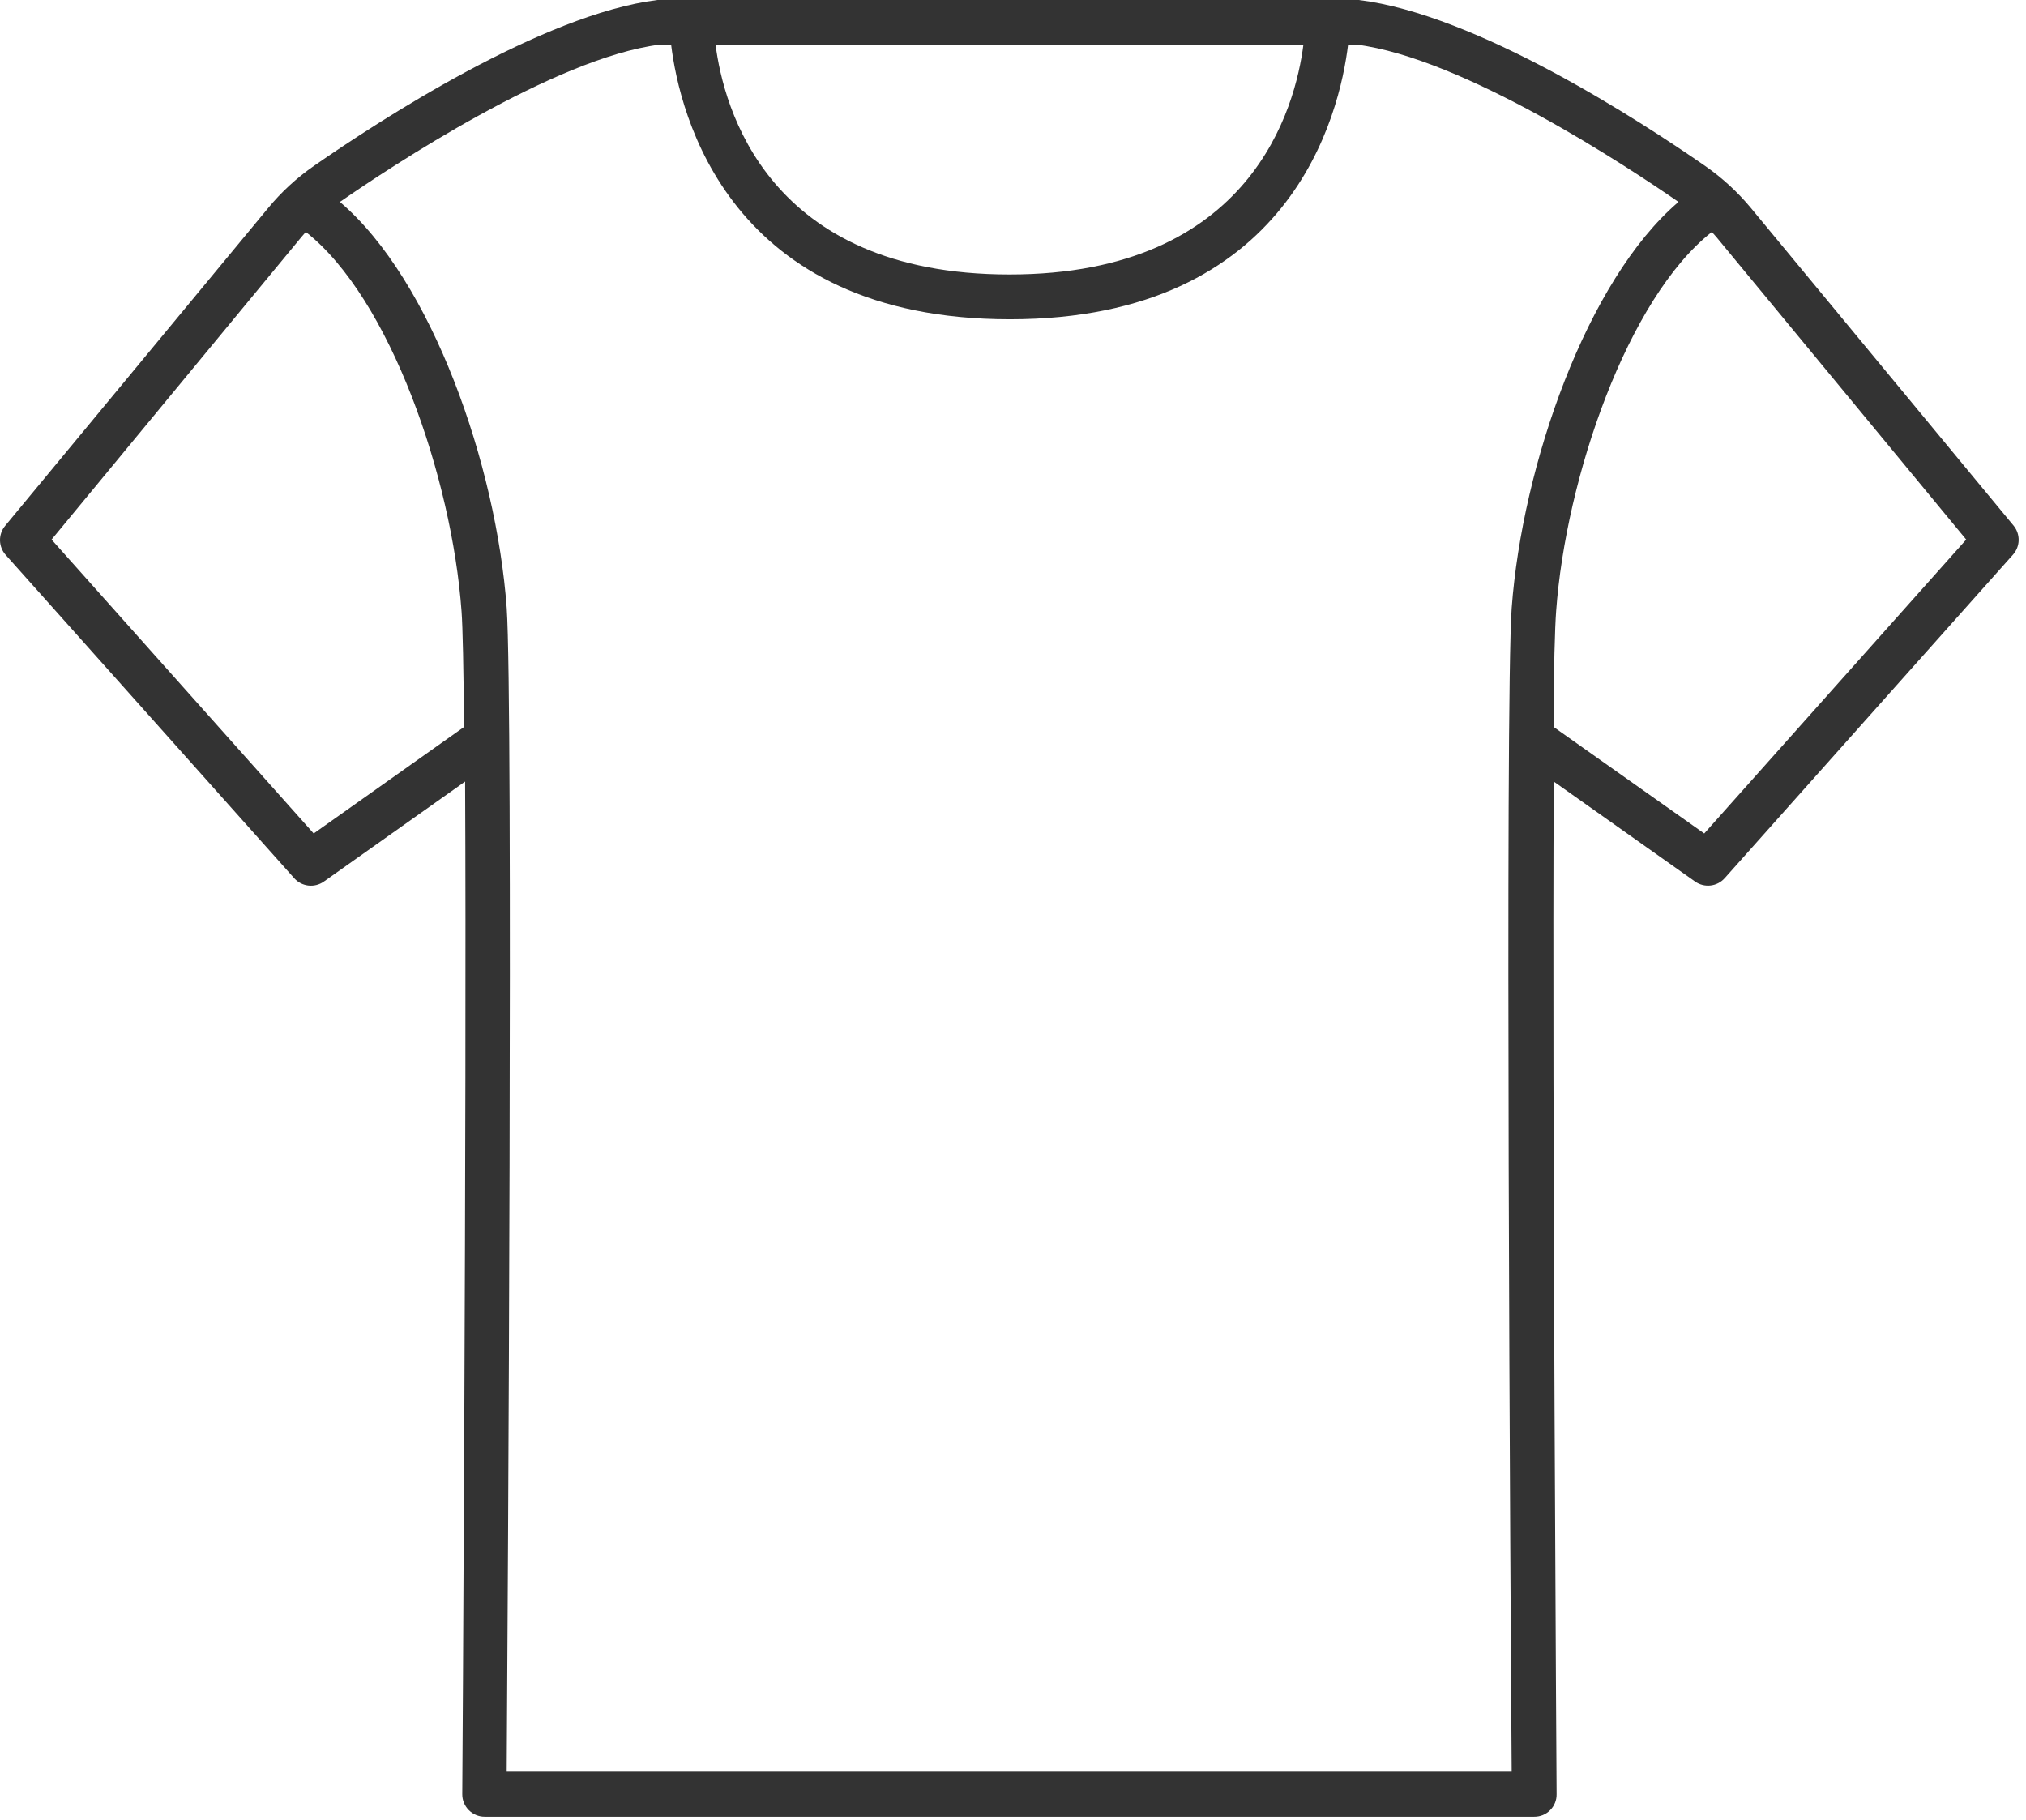 <?xml version="1.0" encoding="UTF-8"?> <svg xmlns="http://www.w3.org/2000/svg" width="138" height="124" viewBox="0 0 138 124" fill="none"> <path d="M137.167 35.822L119.264 14.17C118.361 13.082 117.316 12.121 116.156 11.313C111.724 8.237 100.574 0.974 92.548 0H44.78C36.94 0.974 25.79 8.237 21.367 11.313C20.204 12.121 19.159 13.085 18.259 14.178L0.348 35.822C0.116 36.102 -0.007 36.456 0 36.819C0.008 37.183 0.145 37.531 0.388 37.802L20.036 59.819C20.285 60.1 20.628 60.279 21.001 60.323C21.374 60.366 21.75 60.271 22.056 60.055L31.681 53.238C31.795 75.693 31.495 121.619 31.487 122.219C31.486 122.42 31.524 122.62 31.601 122.806C31.677 122.992 31.789 123.161 31.931 123.303C32.072 123.446 32.241 123.559 32.427 123.636C32.612 123.713 32.811 123.753 33.012 123.753H104.502C104.703 123.755 104.903 123.717 105.09 123.641C105.277 123.564 105.446 123.451 105.588 123.308C105.731 123.165 105.843 122.995 105.918 122.808C105.994 122.621 106.031 122.421 106.027 122.219C106.027 121.635 105.719 75.709 105.833 53.238L115.466 60.055C115.772 60.269 116.146 60.363 116.517 60.319C116.888 60.276 117.23 60.098 117.478 59.819L137.126 37.77C137.36 37.501 137.493 37.159 137.5 36.803C137.507 36.447 137.389 36.1 137.167 35.822ZM88.782 3.035C88.246 7.255 85.292 18.698 68.761 18.698C52.23 18.698 49.284 7.271 48.74 3.043L88.782 3.035ZM21.367 56.776L3.513 36.755L20.555 16.117L20.831 15.801C26.569 20.305 30.781 32.543 31.438 41.641C31.519 42.728 31.576 45.56 31.608 49.521L21.367 56.776ZM34.514 120.685C34.587 109.786 34.96 47.833 34.514 41.413C33.808 31.675 29.425 19.088 23.152 13.756C26.569 11.386 37.809 3.936 44.934 3.043H45.713C46.289 7.75 49.617 21.75 68.785 21.75C87.954 21.75 91.257 7.742 91.825 3.035H92.361C99.665 3.936 110.921 11.394 114.33 13.756C108.081 19.088 103.69 31.683 102.968 41.421C102.505 47.833 102.887 109.786 102.968 120.685H34.514ZM116.083 56.776L105.825 49.521C105.825 45.56 105.914 42.728 105.995 41.641C106.652 32.543 110.864 20.305 116.602 15.801L116.886 16.117L133.928 36.755L116.083 56.776Z" fill="#333333"></path> </svg> 